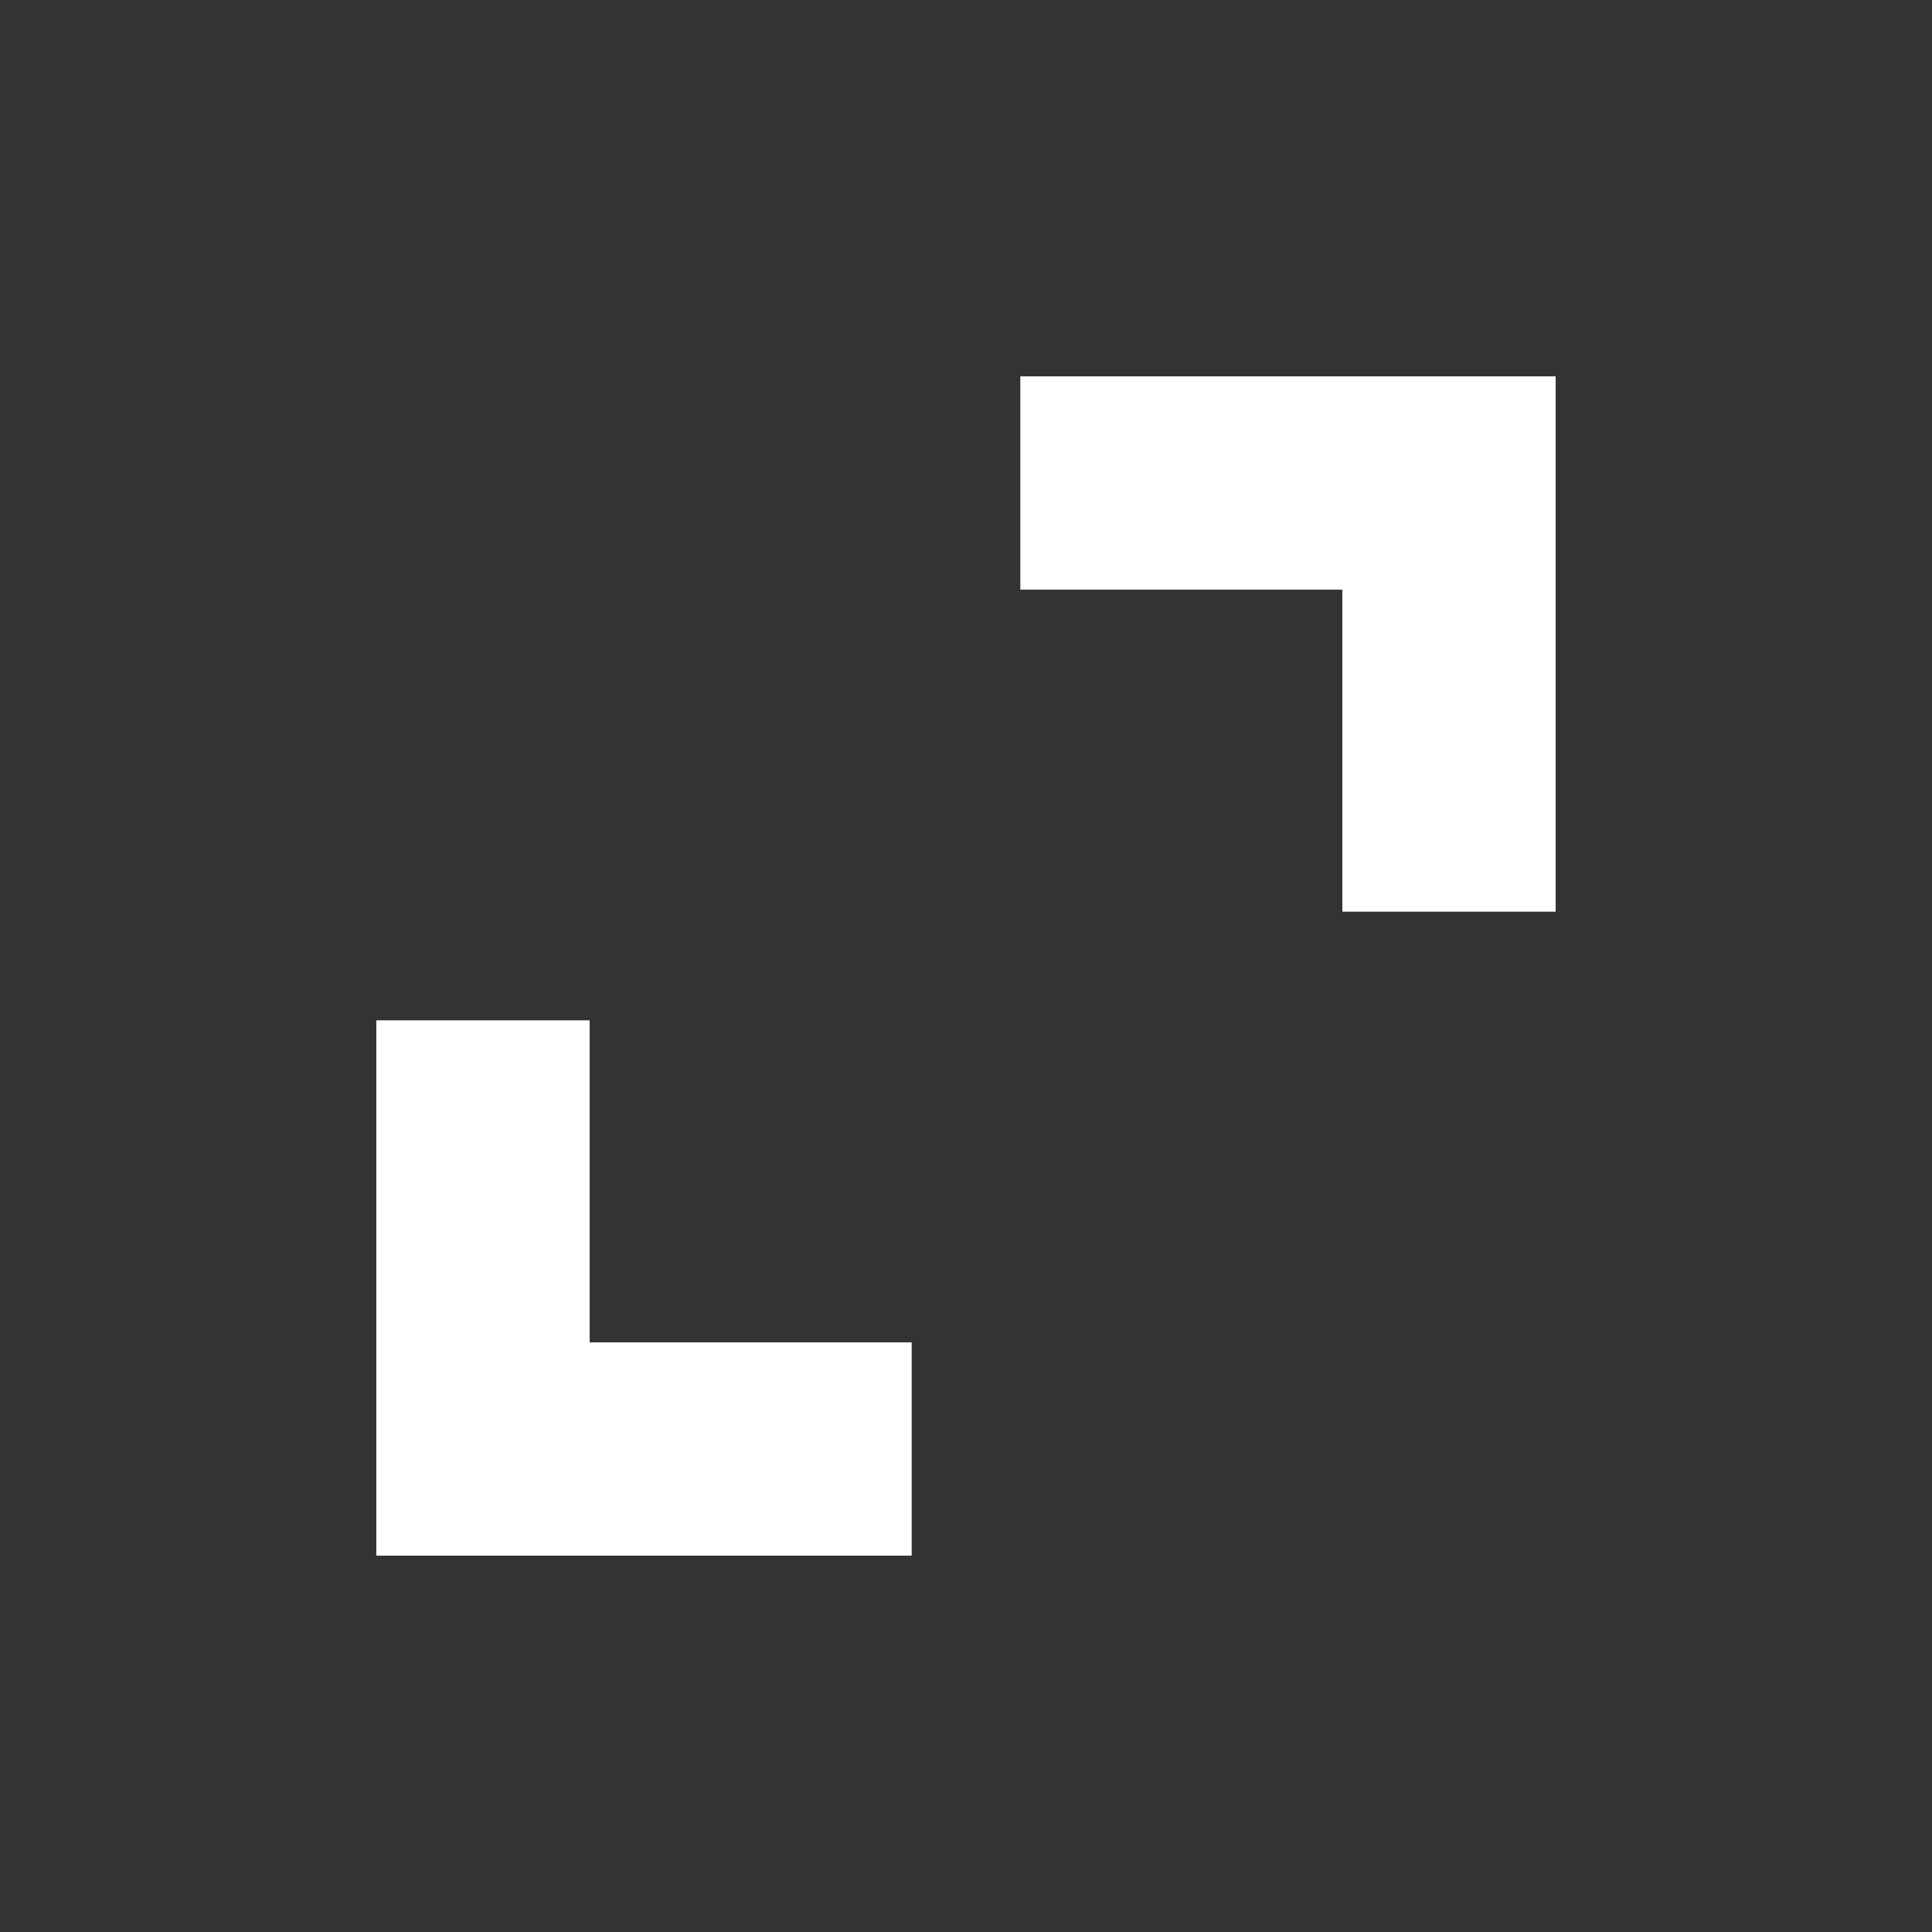 <svg width="24" height="24" viewBox="0 0 24 24" fill="none" xmlns="http://www.w3.org/2000/svg">
<rect x="0" y="0" width="24" height="24" fill="#333333" stroke="none"/>
<mask id="mask0_295_10283" style="mask-type:alpha" maskUnits="userSpaceOnUse" x="0" y="0" width="24" height="24">
<rect width="24" height="24" fill="#D9D9D9"/>
</mask>
<g mask="url(#mask0_295_10283)">
<path d="M4.675 19.325V12.675H7.325V16.675H11.325V19.325H4.675ZM16.675 11.325V7.325H12.675V4.675H19.325V11.325H16.675Z" fill="white"/>
</g>
</svg>
